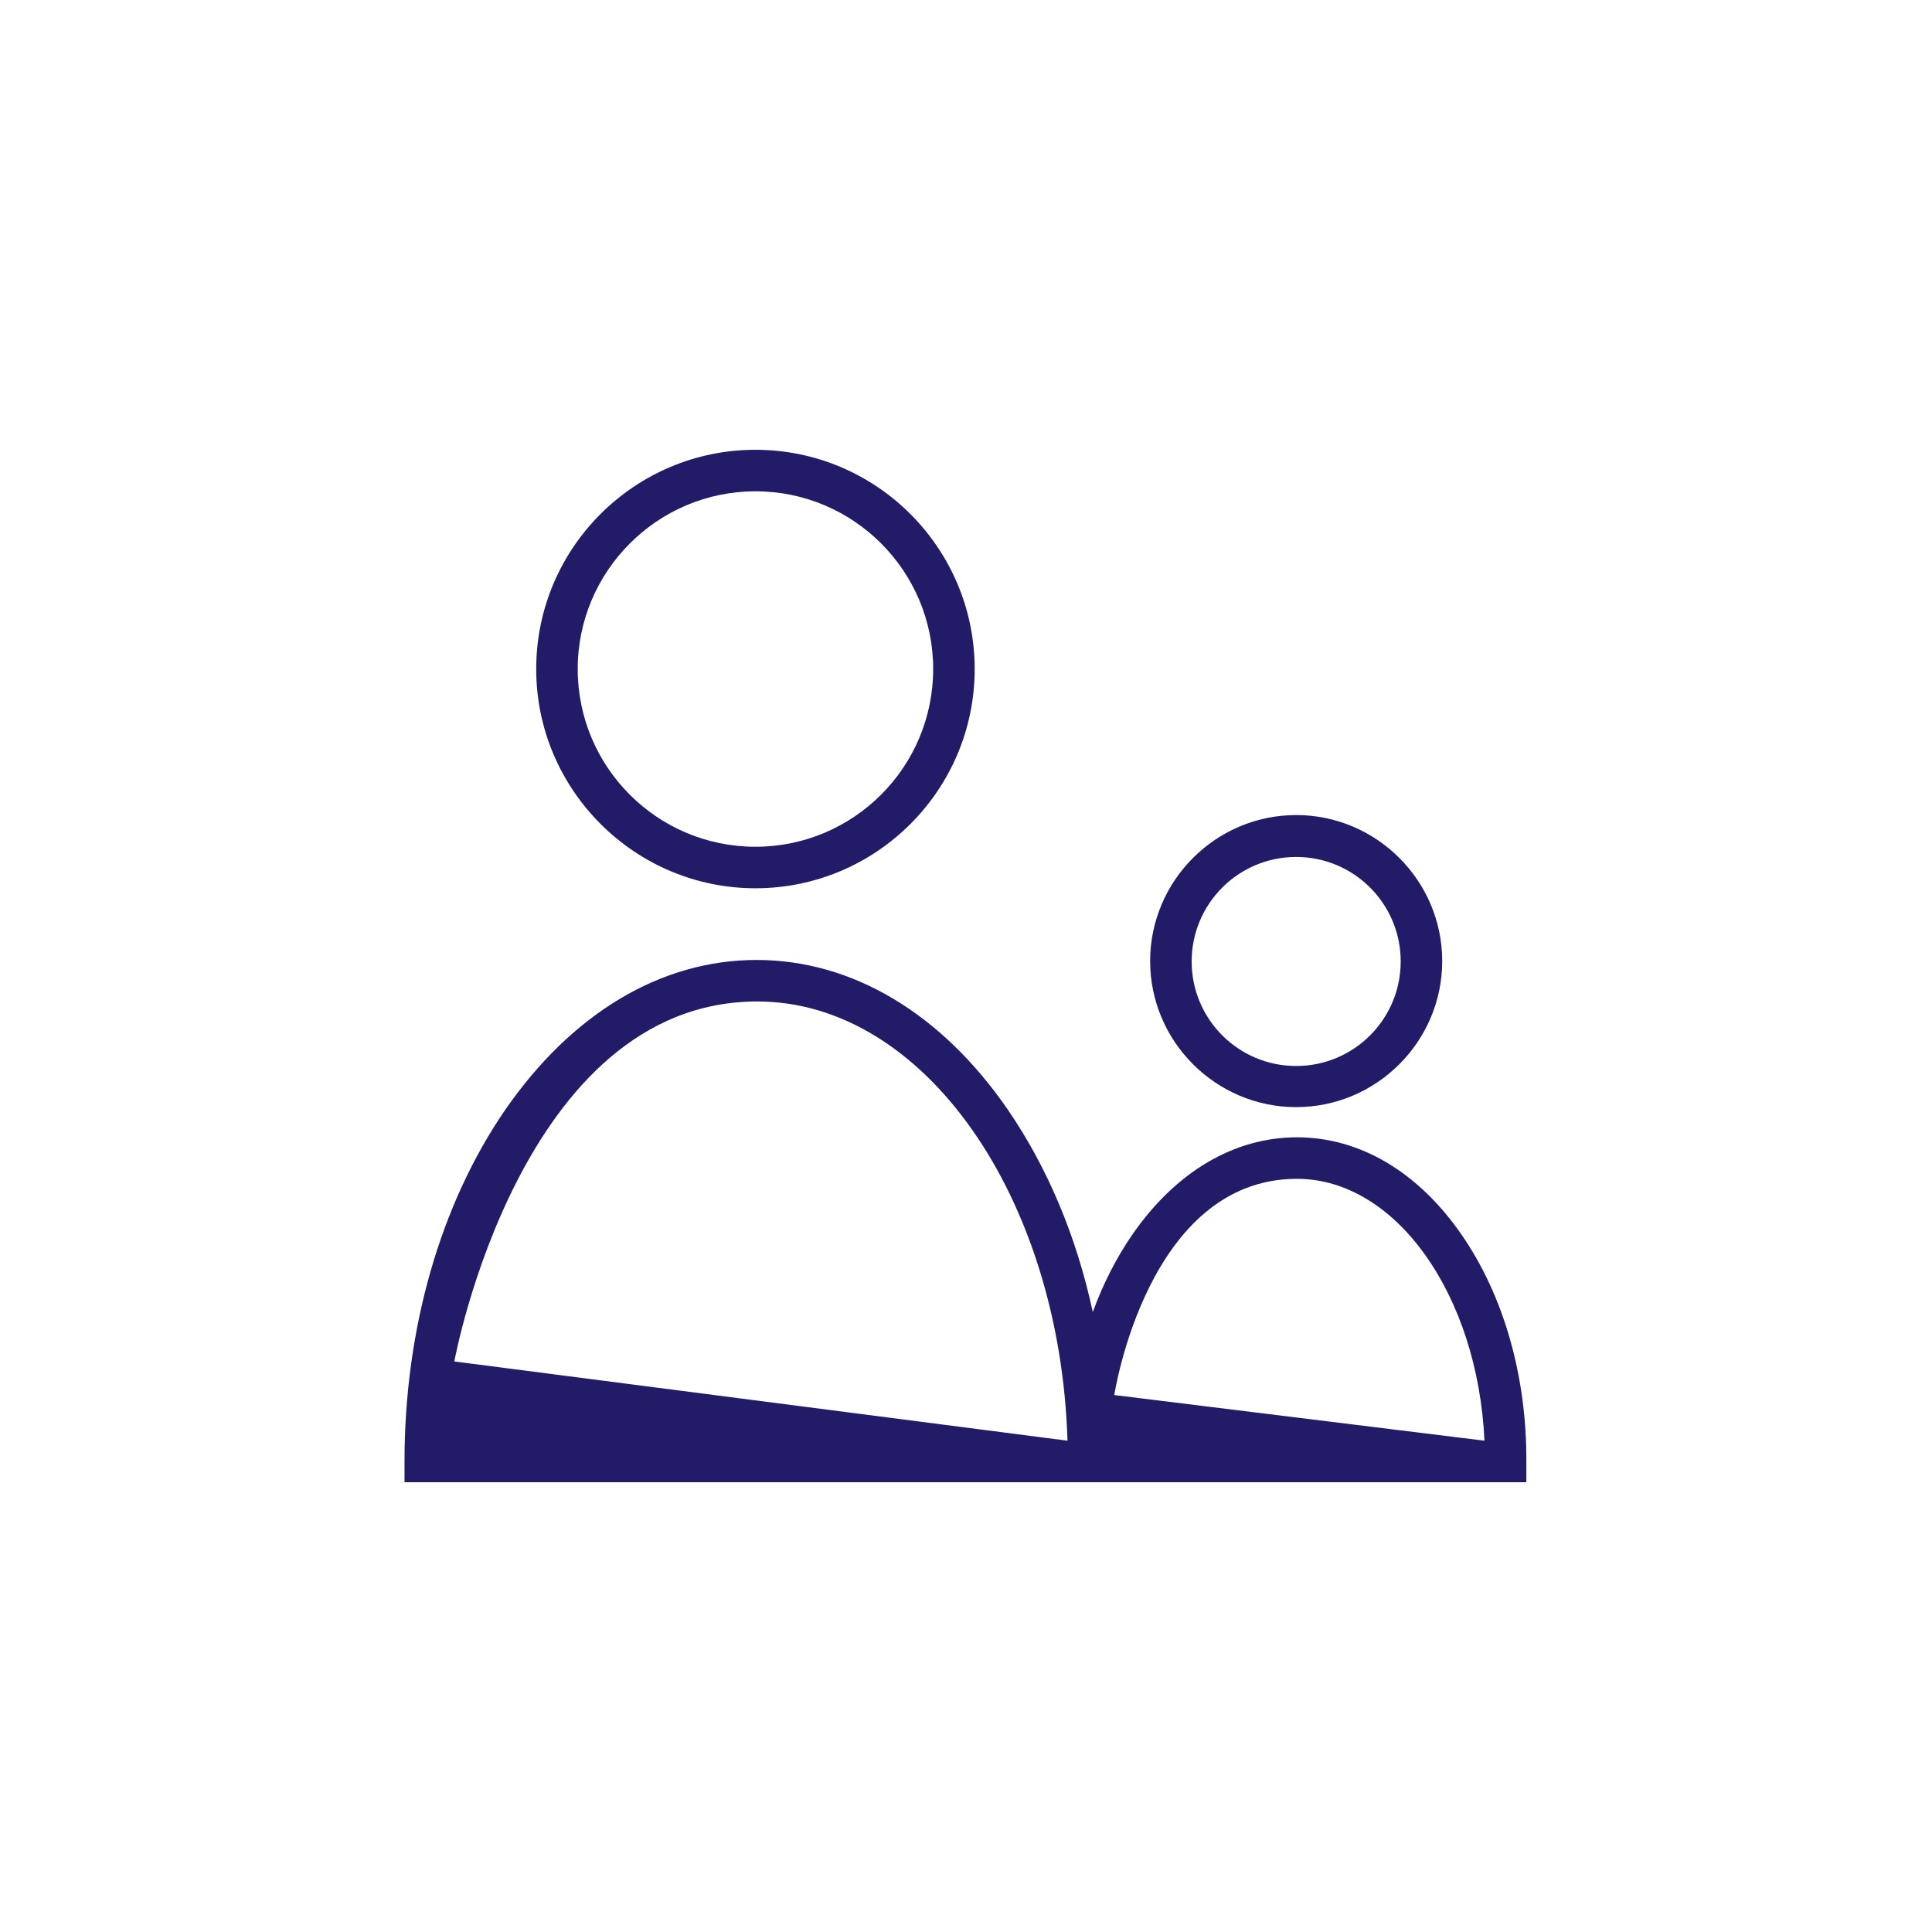 <?xml version="1.0" encoding="UTF-8"?>
<svg xmlns="http://www.w3.org/2000/svg" viewBox="0 0 512 512"><path d="M200.2 235.4c32 0 58.1-26 58.1-58.1 0-32-26-58.1-58.1-58.1-32 0-58.1 26-58.1 58.1 0 32 26.1 58.1 58.1 58.1zm0-105.2c26 0 47.1 21.1 47.1 47.1s-21.1 47.1-47.1 47.1-47.1-21.1-47.1-47.1 21.2-47.1 47.1-47.1zM343.5 293.4c21.3 0 38.7-17.4 38.7-38.7S364.8 216 343.5 216s-38.7 17.4-38.7 38.7 17.4 38.7 38.7 38.7zm0-66.3c15.3 0 27.7 12.4 27.7 27.7s-12.4 27.7-27.7 27.7-27.7-12.4-27.7-27.7 12.4-27.7 27.7-27.7zM387.4 327.3c-11.5-16.7-27-25.9-43.7-25.9s-32.2 9.2-43.7 25.9c-4.2 6.1-7.7 13-10.4 20.4-4.3-20-12-38.3-22.5-53.6-17.6-25.6-41.3-39.7-66.6-39.7s-48.9 14.1-66.6 39.7c-17.2 25-26.7 58.1-26.7 93.2v5.5h297.3v-5.5c.1-22.6-6-43.9-17.1-60zm-267 33.5s17.4-95.4 80.3-95.4c44.1 0 80.2 51.7 82.2 116.4l-162.5-21zm174.9 8.9s8.7-57.3 48.4-57.3c26.2 0 47.9 30.7 49.7 69.4l-98.1-12.1z" style="fill: #221b68;"/></svg>
